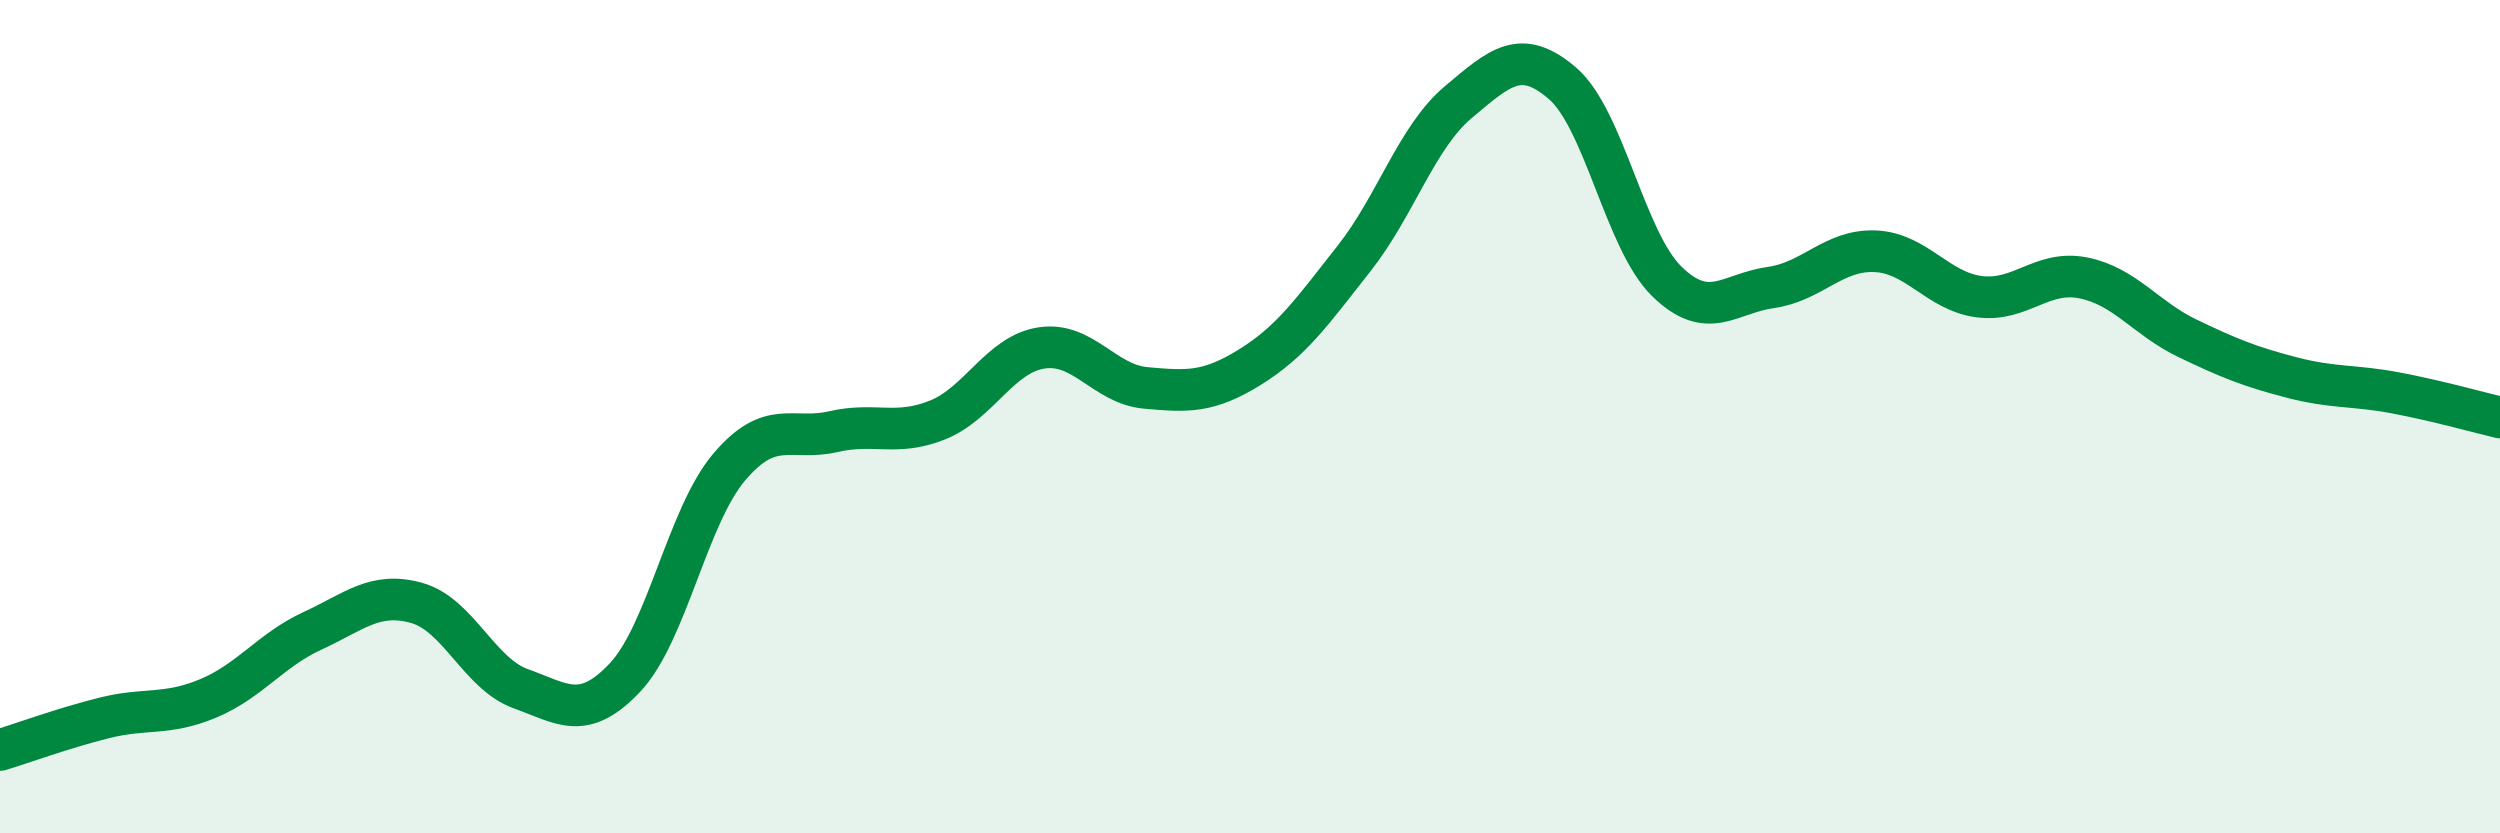 
    <svg width="60" height="20" viewBox="0 0 60 20" xmlns="http://www.w3.org/2000/svg">
      <path
        d="M 0,18 C 0.5,17.85 1.5,17.48 2.5,17.23 C 3.5,16.98 4,17.18 5,16.76 C 6,16.34 6.5,15.6 7.5,15.14 C 8.5,14.68 9,14.19 10,14.47 C 11,14.75 11.5,16.17 12.5,16.53 C 13.5,16.89 14,17.32 15,16.26 C 16,15.2 16.5,12.39 17.5,11.21 C 18.5,10.03 19,10.59 20,10.36 C 21,10.13 21.5,10.48 22.5,10.08 C 23.5,9.68 24,8.5 25,8.35 C 26,8.2 26.5,9.22 27.5,9.31 C 28.5,9.4 29,9.43 30,8.81 C 31,8.19 31.5,7.47 32.5,6.2 C 33.5,4.93 34,3.29 35,2.45 C 36,1.61 36.5,1.14 37.5,2 C 38.5,2.86 39,5.77 40,6.75 C 41,7.73 41.5,7.04 42.5,6.9 C 43.5,6.76 44,5.99 45,6.03 C 46,6.07 46.5,6.99 47.5,7.12 C 48.5,7.25 49,6.47 50,6.67 C 51,6.87 51.5,7.64 52.5,8.12 C 53.5,8.6 54,8.8 55,9.06 C 56,9.32 56.5,9.24 57.5,9.43 C 58.5,9.62 59.5,9.9 60,10.02L60 20L0 20Z"
        fill="#008740"
        opacity="0.1"
        stroke-linecap="round"
        stroke-linejoin="round"
      />
      <path
        d="M 0,18 C 0.5,17.85 1.5,17.48 2.5,17.23 C 3.5,16.98 4,17.18 5,16.76 C 6,16.34 6.5,15.6 7.5,15.14 C 8.5,14.68 9,14.19 10,14.47 C 11,14.75 11.5,16.17 12.5,16.53 C 13.5,16.89 14,17.32 15,16.26 C 16,15.2 16.5,12.39 17.5,11.21 C 18.5,10.03 19,10.59 20,10.36 C 21,10.13 21.5,10.48 22.5,10.08 C 23.5,9.68 24,8.5 25,8.35 C 26,8.2 26.5,9.22 27.5,9.31 C 28.5,9.4 29,9.43 30,8.81 C 31,8.19 31.5,7.47 32.5,6.2 C 33.5,4.93 34,3.29 35,2.45 C 36,1.61 36.5,1.14 37.5,2 C 38.5,2.86 39,5.77 40,6.75 C 41,7.73 41.5,7.04 42.5,6.9 C 43.5,6.76 44,5.99 45,6.03 C 46,6.07 46.5,6.99 47.5,7.12 C 48.5,7.25 49,6.47 50,6.67 C 51,6.87 51.5,7.64 52.5,8.12 C 53.5,8.6 54,8.8 55,9.06 C 56,9.32 56.5,9.24 57.5,9.43 C 58.5,9.62 59.5,9.9 60,10.02"
        stroke="#008740"
        stroke-width="1"
        fill="none"
        stroke-linecap="round"
        stroke-linejoin="round"
      />
    </svg>
  